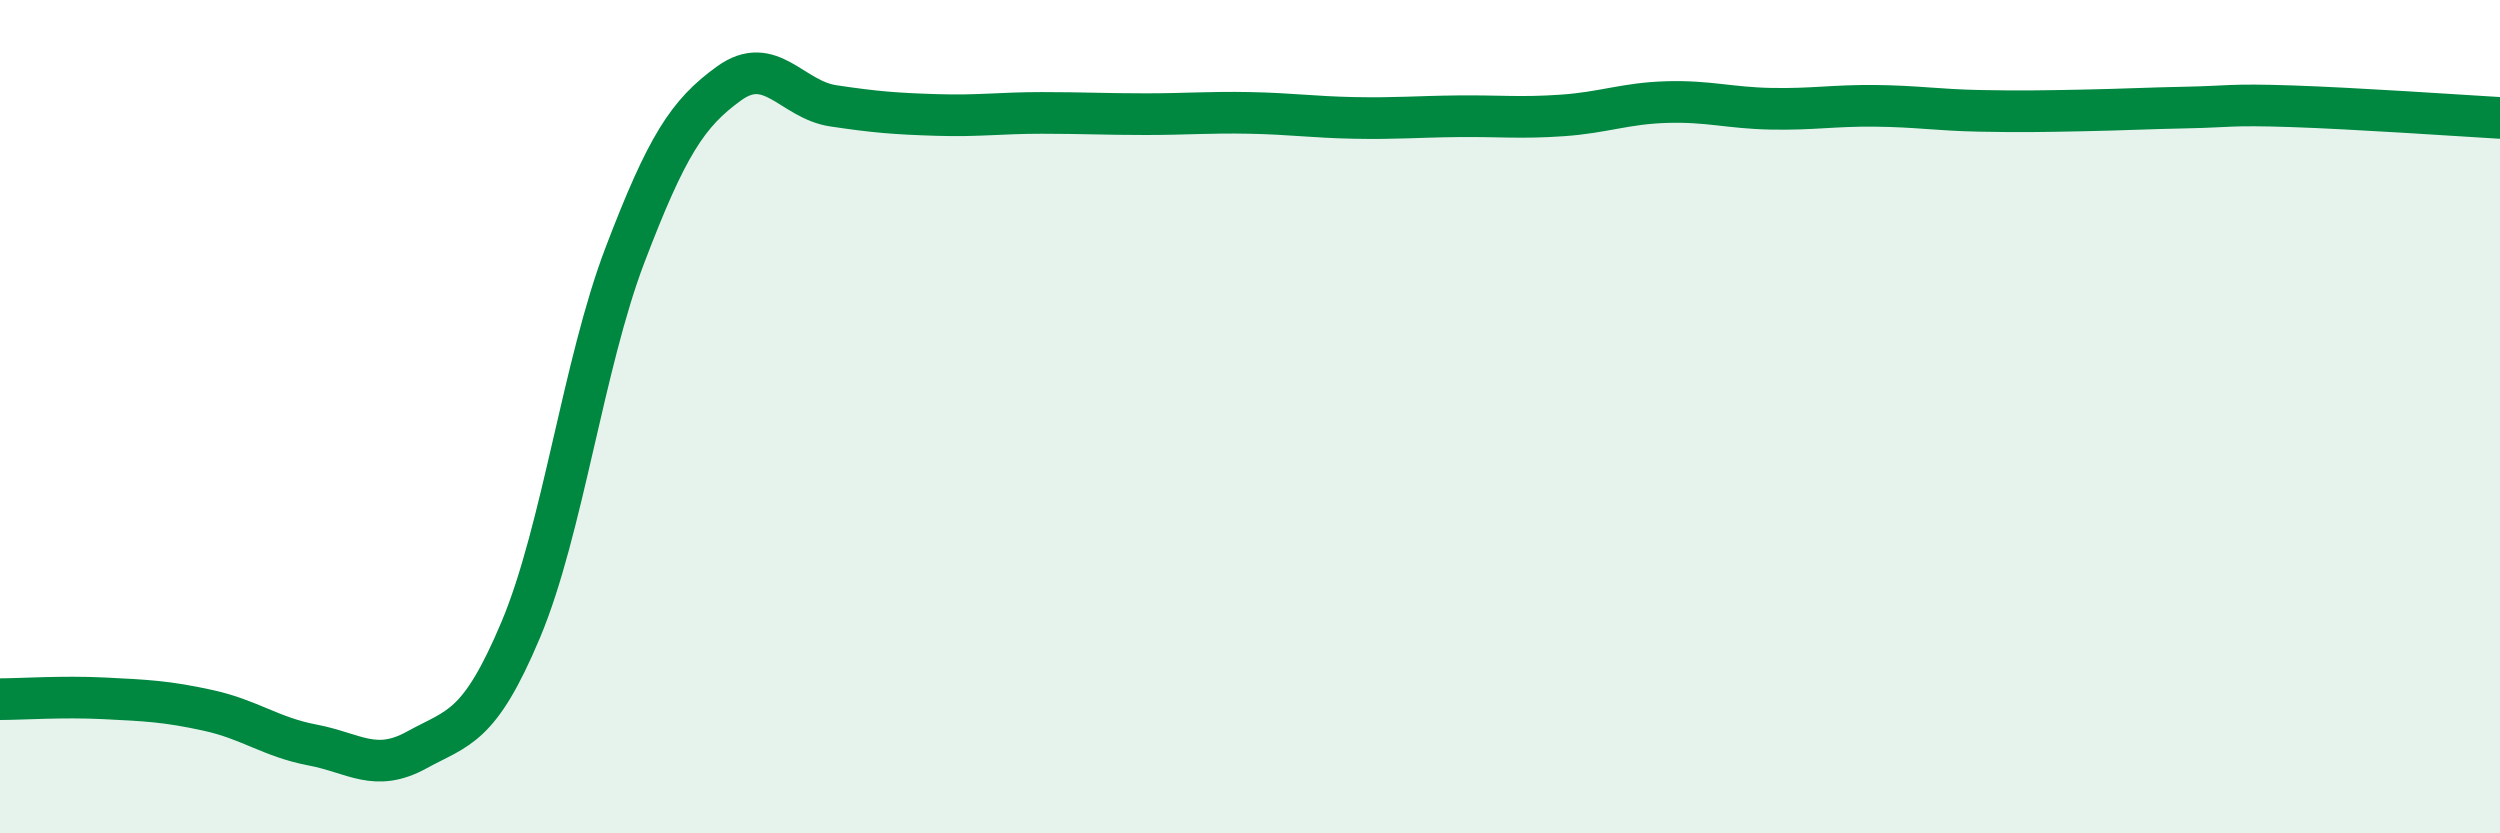 
    <svg width="60" height="20" viewBox="0 0 60 20" xmlns="http://www.w3.org/2000/svg">
      <path
        d="M 0,16.78 C 0.5,16.78 1.5,16.71 2.5,16.76 C 3.5,16.81 4,16.83 5,17.05 C 6,17.27 6.5,17.69 7.5,17.88 C 8.5,18.07 9,18.55 10,18 C 11,17.45 11.5,17.49 12.5,15.11 C 13.5,12.73 14,8.74 15,6.12 C 16,3.5 16.5,2.72 17.5,2 C 18.5,1.28 19,2.39 20,2.54 C 21,2.69 21.5,2.73 22.5,2.76 C 23.5,2.79 24,2.71 25,2.71 C 26,2.71 26.5,2.74 27.5,2.74 C 28.5,2.74 29,2.69 30,2.71 C 31,2.73 31.5,2.81 32.5,2.83 C 33.5,2.85 34,2.8 35,2.79 C 36,2.78 36.5,2.84 37.5,2.77 C 38.5,2.7 39,2.48 40,2.45 C 41,2.42 41.5,2.59 42.5,2.61 C 43.5,2.63 44,2.53 45,2.54 C 46,2.55 46.5,2.64 47.5,2.66 C 48.5,2.68 49,2.67 50,2.65 C 51,2.63 51.5,2.6 52.5,2.58 C 53.5,2.56 53.5,2.5 55,2.55 C 56.5,2.6 59,2.77 60,2.83L60 20L0 20Z"
        fill="#008740"
        opacity="0.1"
        stroke-linecap="round"
        stroke-linejoin="round"
      />
      <path
        d="M 0,16.78 C 0.5,16.78 1.5,16.71 2.5,16.76 C 3.5,16.81 4,16.83 5,17.05 C 6,17.27 6.5,17.69 7.5,17.88 C 8.5,18.07 9,18.55 10,18 C 11,17.45 11.5,17.49 12.5,15.11 C 13.5,12.73 14,8.74 15,6.12 C 16,3.5 16.5,2.72 17.5,2 C 18.5,1.28 19,2.39 20,2.54 C 21,2.69 21.5,2.73 22.5,2.76 C 23.5,2.79 24,2.71 25,2.71 C 26,2.71 26.5,2.74 27.5,2.74 C 28.5,2.74 29,2.69 30,2.71 C 31,2.73 31.5,2.81 32.5,2.83 C 33.5,2.85 34,2.8 35,2.79 C 36,2.78 36.5,2.84 37.5,2.77 C 38.5,2.7 39,2.48 40,2.45 C 41,2.42 41.5,2.59 42.5,2.61 C 43.5,2.63 44,2.53 45,2.54 C 46,2.55 46.5,2.64 47.5,2.66 C 48.5,2.68 49,2.67 50,2.65 C 51,2.63 51.5,2.6 52.5,2.58 C 53.5,2.56 53.5,2.5 55,2.55 C 56.5,2.6 59,2.77 60,2.83"
        stroke="#008740"
        stroke-width="1"
        fill="none"
        stroke-linecap="round"
        stroke-linejoin="round"
      />
    </svg>
  